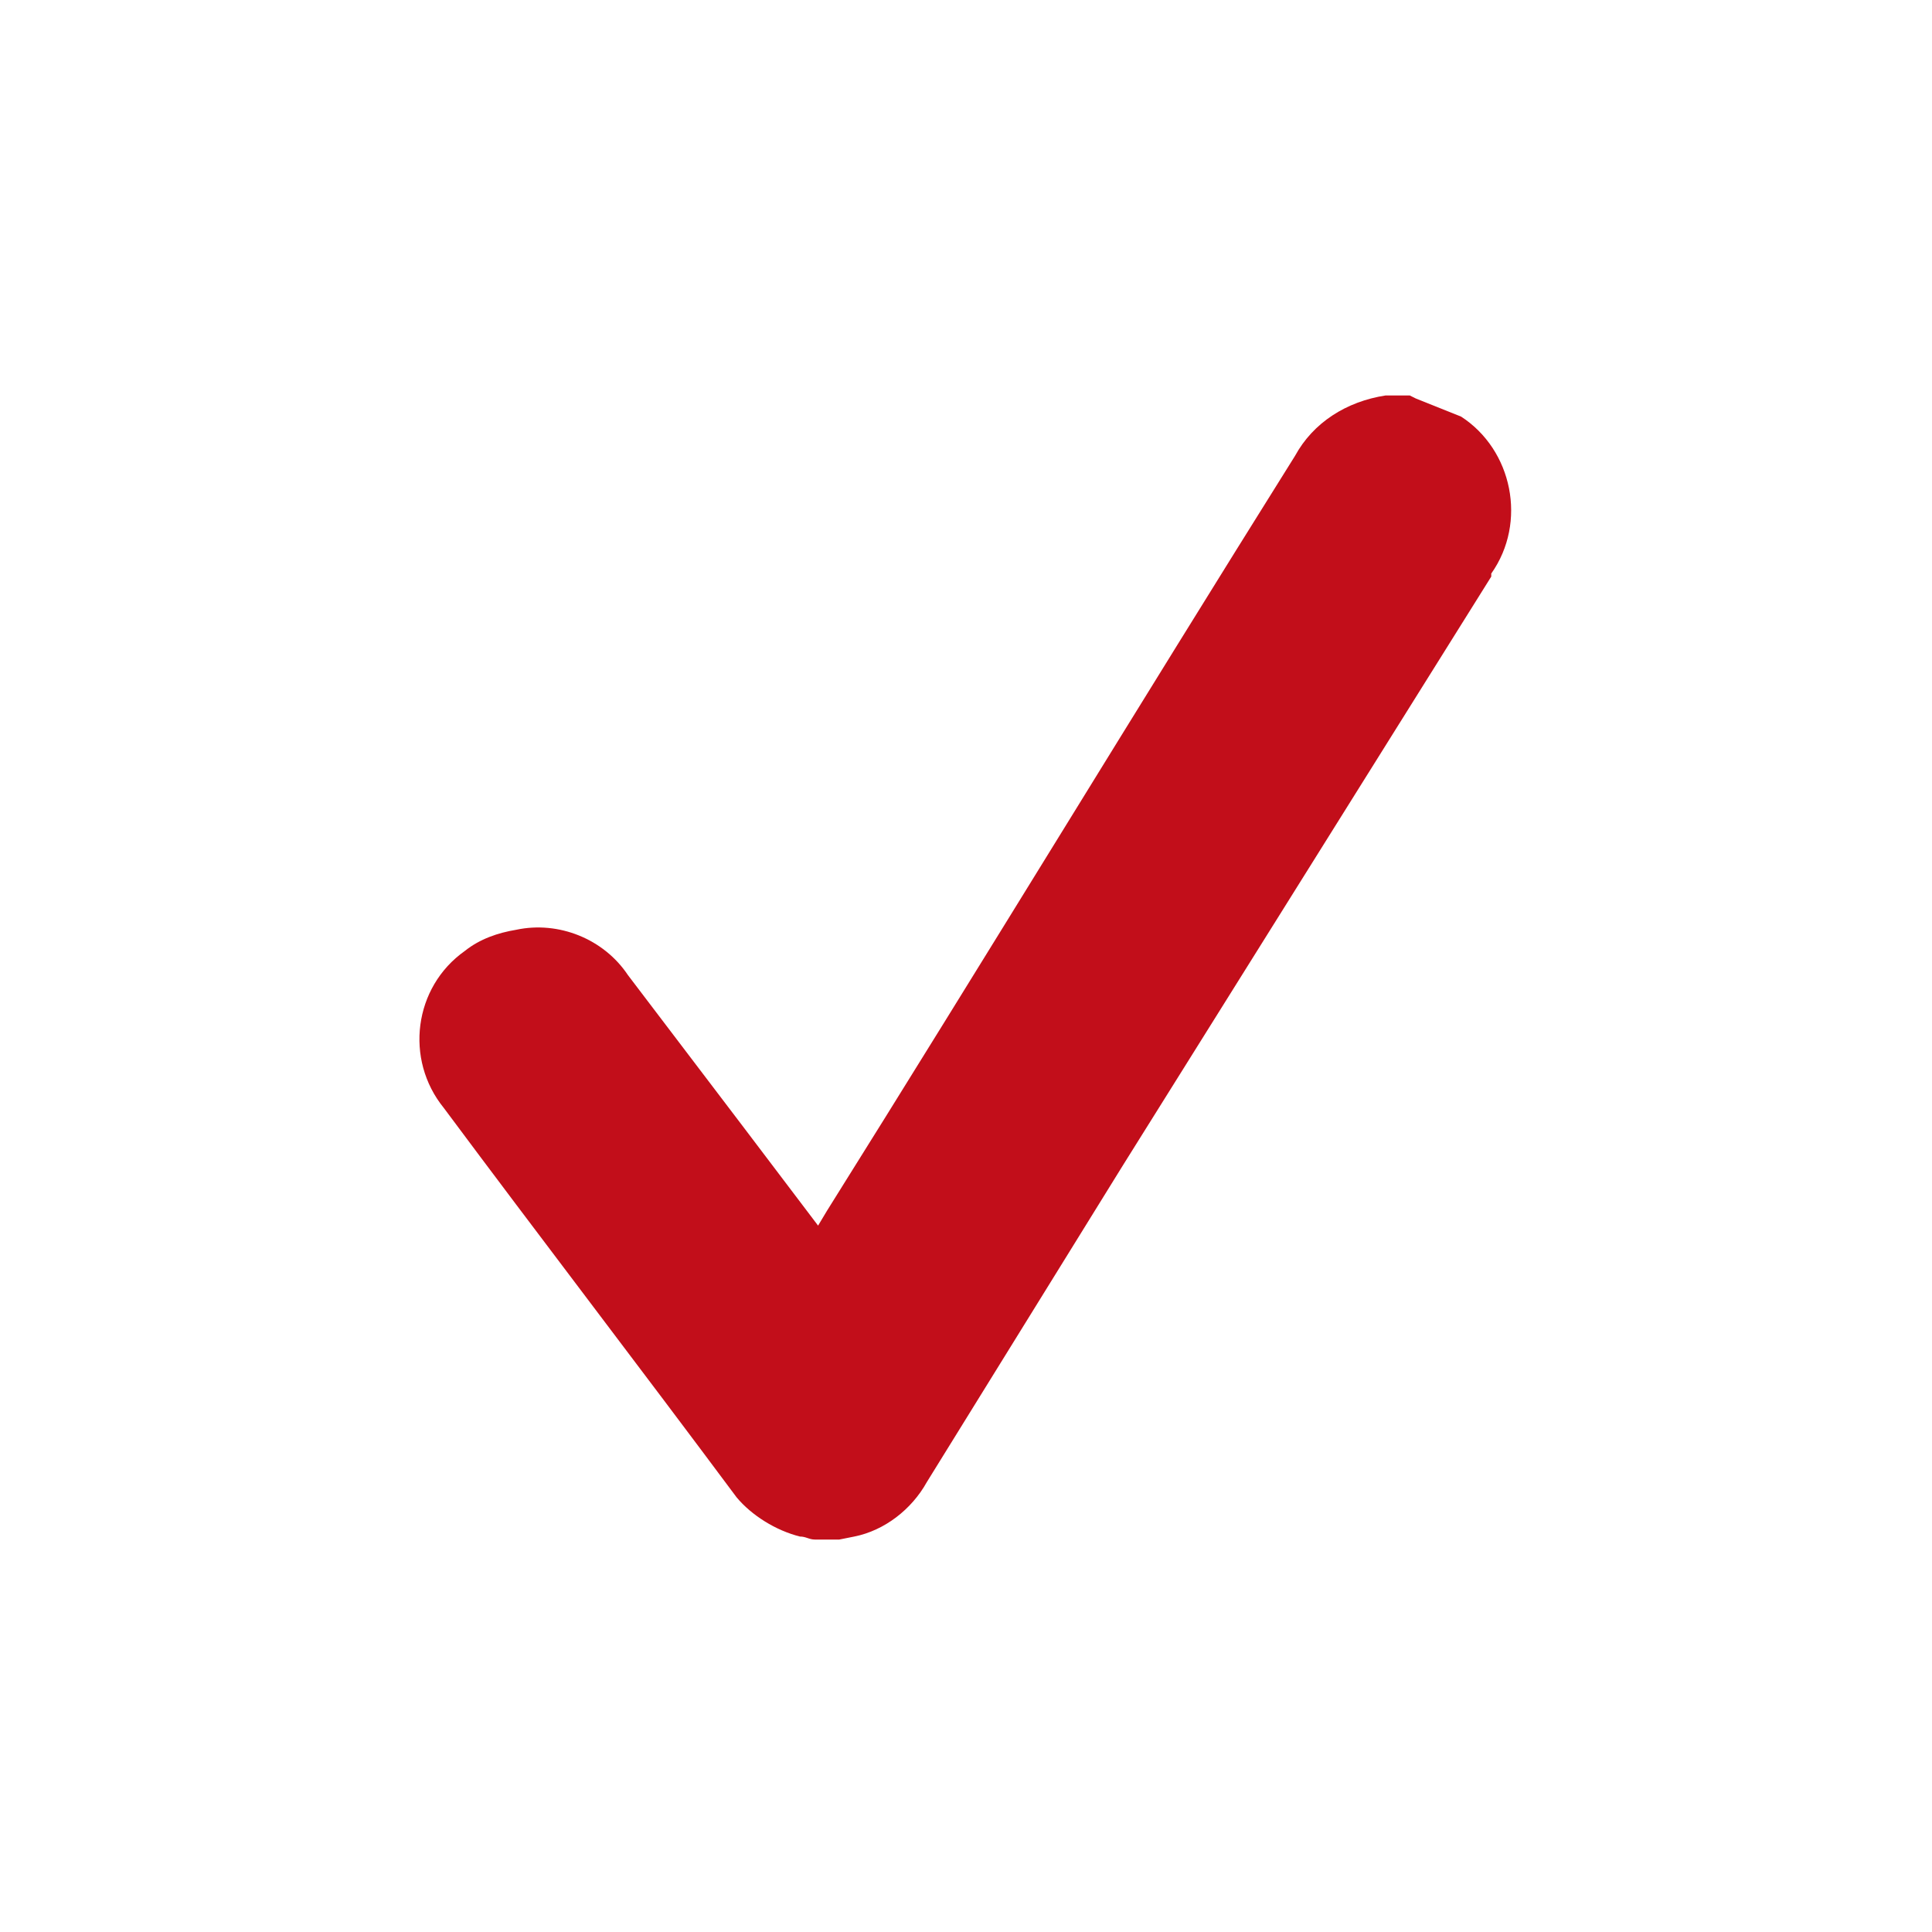 <?xml version="1.0" encoding="utf-8"?>
<!-- Generator: Adobe Illustrator 26.0.0, SVG Export Plug-In . SVG Version: 6.00 Build 0)  -->
<svg version="1.1" id="Camada_1" xmlns="http://www.w3.org/2000/svg" xmlns:xlink="http://www.w3.org/1999/xlink" x="0px" y="0px"
	 viewBox="0 0 64 64" style="enable-background:new 0 0 64 64;" xml:space="preserve">
<style type="text/css">
	.st0{fill:#C20E1A;}
</style>
<path class="st0" d="M27,51c-0.2,0-0.3-0.1-0.5-0.1c-0.8-0.2-1.6-0.7-2.1-1.3c-3.2-4.3-6.5-8.6-9.7-12.9c-1.3-1.6-1-4,0.7-5.2
	c0.5-0.4,1.1-0.6,1.7-0.7c1.4-0.3,2.9,0.3,3.7,1.5l3.8,5l2.5,3.3l0.3-0.5c5.2-8.3,10.3-16.7,15.5-25c0.6-1.1,1.7-1.8,3-2l0.1,0h0.7
	l0.2,0.1c0.5,0.2,1,0.4,1.5,0.6c1.7,1.1,2.2,3.5,1,5.2c0,0,0,0,0,0.1L37.2,38.6l-6.5,10.5c-0.5,0.9-1.4,1.6-2.4,1.8L27.8,51H27z"/>
</svg>
